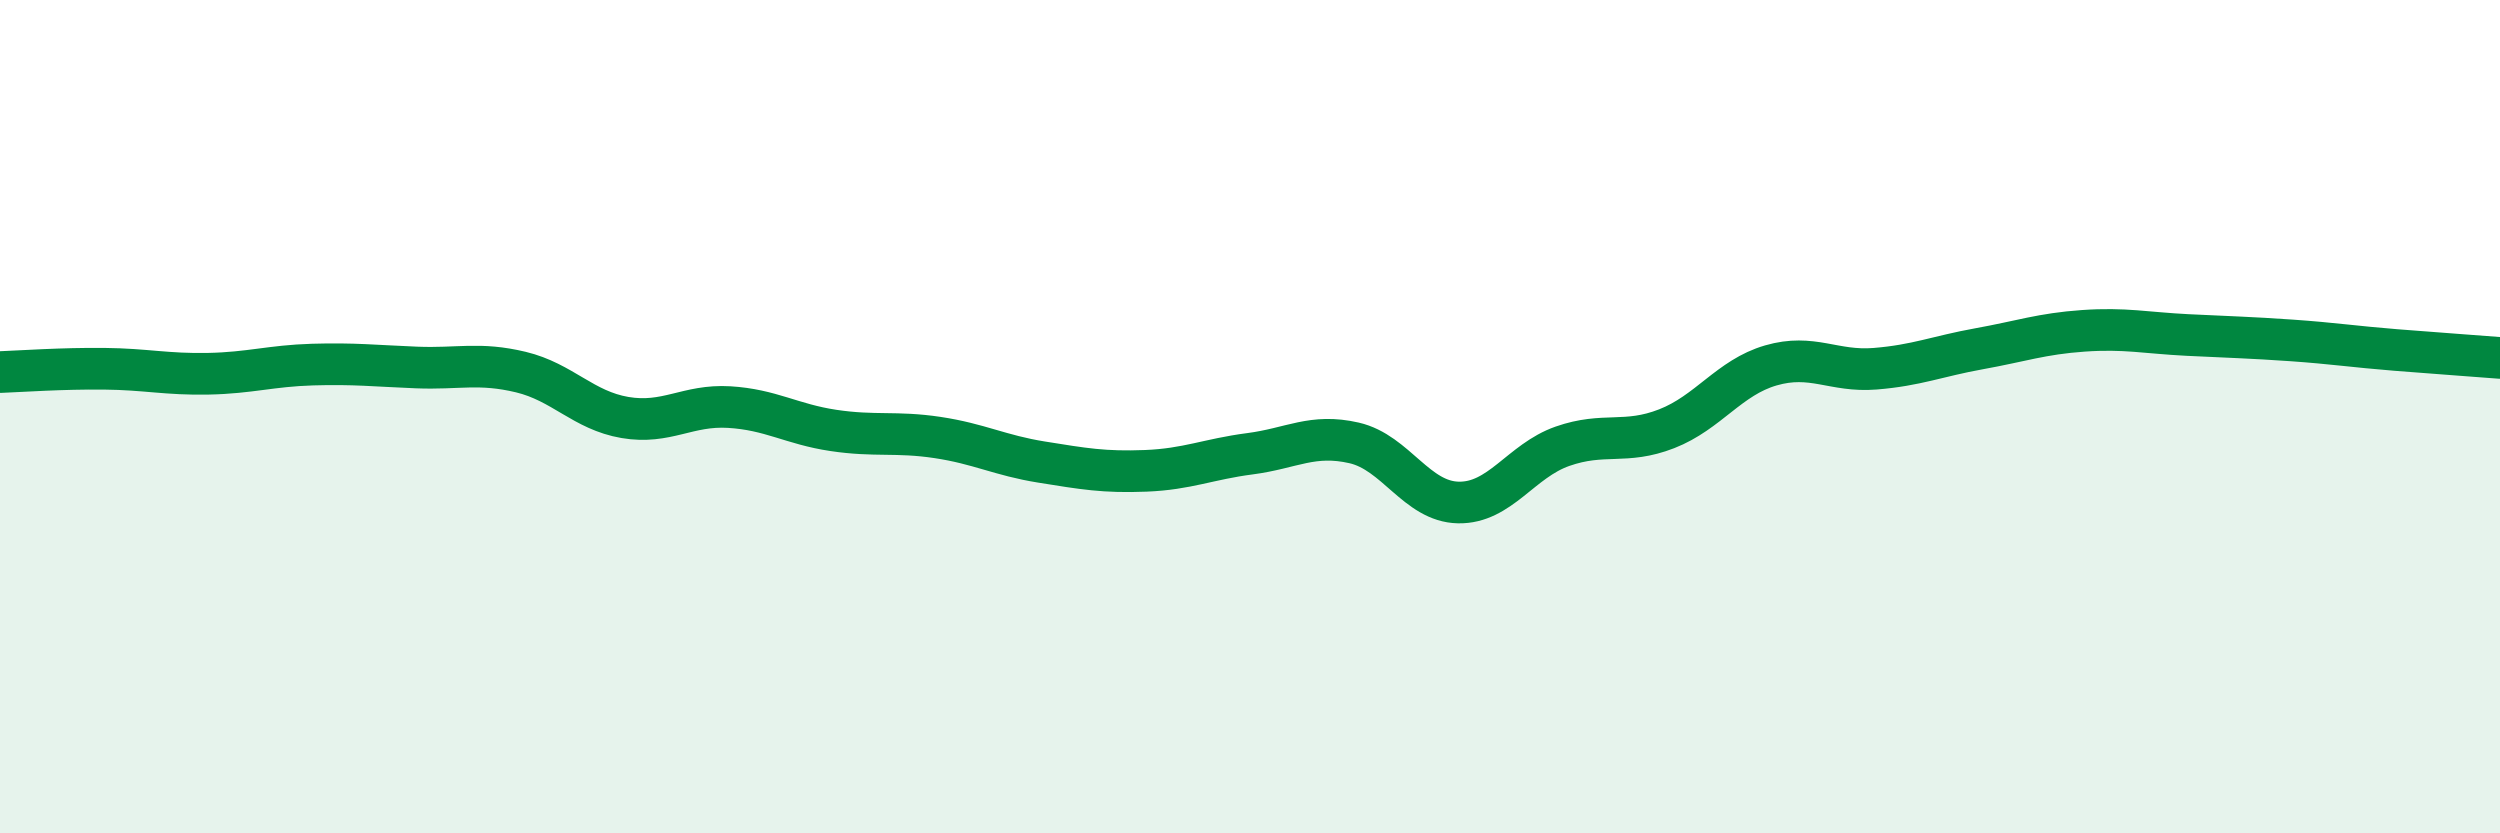 
    <svg width="60" height="20" viewBox="0 0 60 20" xmlns="http://www.w3.org/2000/svg">
      <path
        d="M 0,8.93 C 0.5,8.91 1.5,8.84 2.5,8.85 C 3.5,8.86 4,8.99 5,8.97 C 6,8.95 6.5,8.78 7.5,8.75 C 8.5,8.72 9,8.78 10,8.82 C 11,8.86 11.5,8.69 12.5,8.93 C 13.5,9.17 14,9.85 15,10.02 C 16,10.19 16.5,9.71 17.5,9.77 C 18.5,9.83 19,10.18 20,10.33 C 21,10.48 21.5,10.35 22.5,10.5 C 23.5,10.65 24,10.93 25,11.09 C 26,11.25 26.5,11.34 27.5,11.3 C 28.5,11.26 29,11.02 30,10.89 C 31,10.76 31.5,10.4 32.5,10.63 C 33.5,10.86 34,12.04 35,12.06 C 36,12.08 36.5,11.06 37.5,10.71 C 38.5,10.36 39,10.68 40,10.29 C 41,9.9 41.5,9.06 42.5,8.77 C 43.5,8.48 44,8.93 45,8.85 C 46,8.77 46.5,8.55 47.5,8.37 C 48.5,8.19 49,8.01 50,7.94 C 51,7.87 51.5,7.99 52.5,8.04 C 53.5,8.09 54,8.1 55,8.17 C 56,8.24 56.5,8.32 57.5,8.4 C 58.5,8.48 59.5,8.55 60,8.59L60 20L0 20Z"
        fill="#008740"
        opacity="0.1"
        stroke-linecap="round"
        stroke-linejoin="round"
      />
      <path
        d="M 0,8.93 C 0.5,8.91 1.5,8.84 2.5,8.85 C 3.5,8.86 4,8.99 5,8.97 C 6,8.95 6.5,8.78 7.5,8.75 C 8.5,8.72 9,8.78 10,8.82 C 11,8.86 11.5,8.69 12.5,8.93 C 13.5,9.17 14,9.85 15,10.02 C 16,10.19 16.5,9.71 17.5,9.77 C 18.5,9.83 19,10.18 20,10.33 C 21,10.48 21.5,10.35 22.5,10.5 C 23.5,10.65 24,10.93 25,11.09 C 26,11.25 26.5,11.34 27.5,11.3 C 28.5,11.26 29,11.02 30,10.89 C 31,10.76 31.5,10.4 32.5,10.63 C 33.5,10.86 34,12.04 35,12.06 C 36,12.08 36.5,11.06 37.5,10.71 C 38.5,10.36 39,10.68 40,10.29 C 41,9.9 41.5,9.06 42.5,8.77 C 43.5,8.48 44,8.93 45,8.85 C 46,8.77 46.5,8.55 47.5,8.37 C 48.5,8.19 49,8.01 50,7.94 C 51,7.87 51.5,7.99 52.5,8.04 C 53.5,8.09 54,8.1 55,8.17 C 56,8.24 56.5,8.32 57.5,8.4 C 58.5,8.48 59.5,8.55 60,8.59"
        stroke="#008740"
        stroke-width="1"
        fill="none"
        stroke-linecap="round"
        stroke-linejoin="round"
      />
    </svg>
  